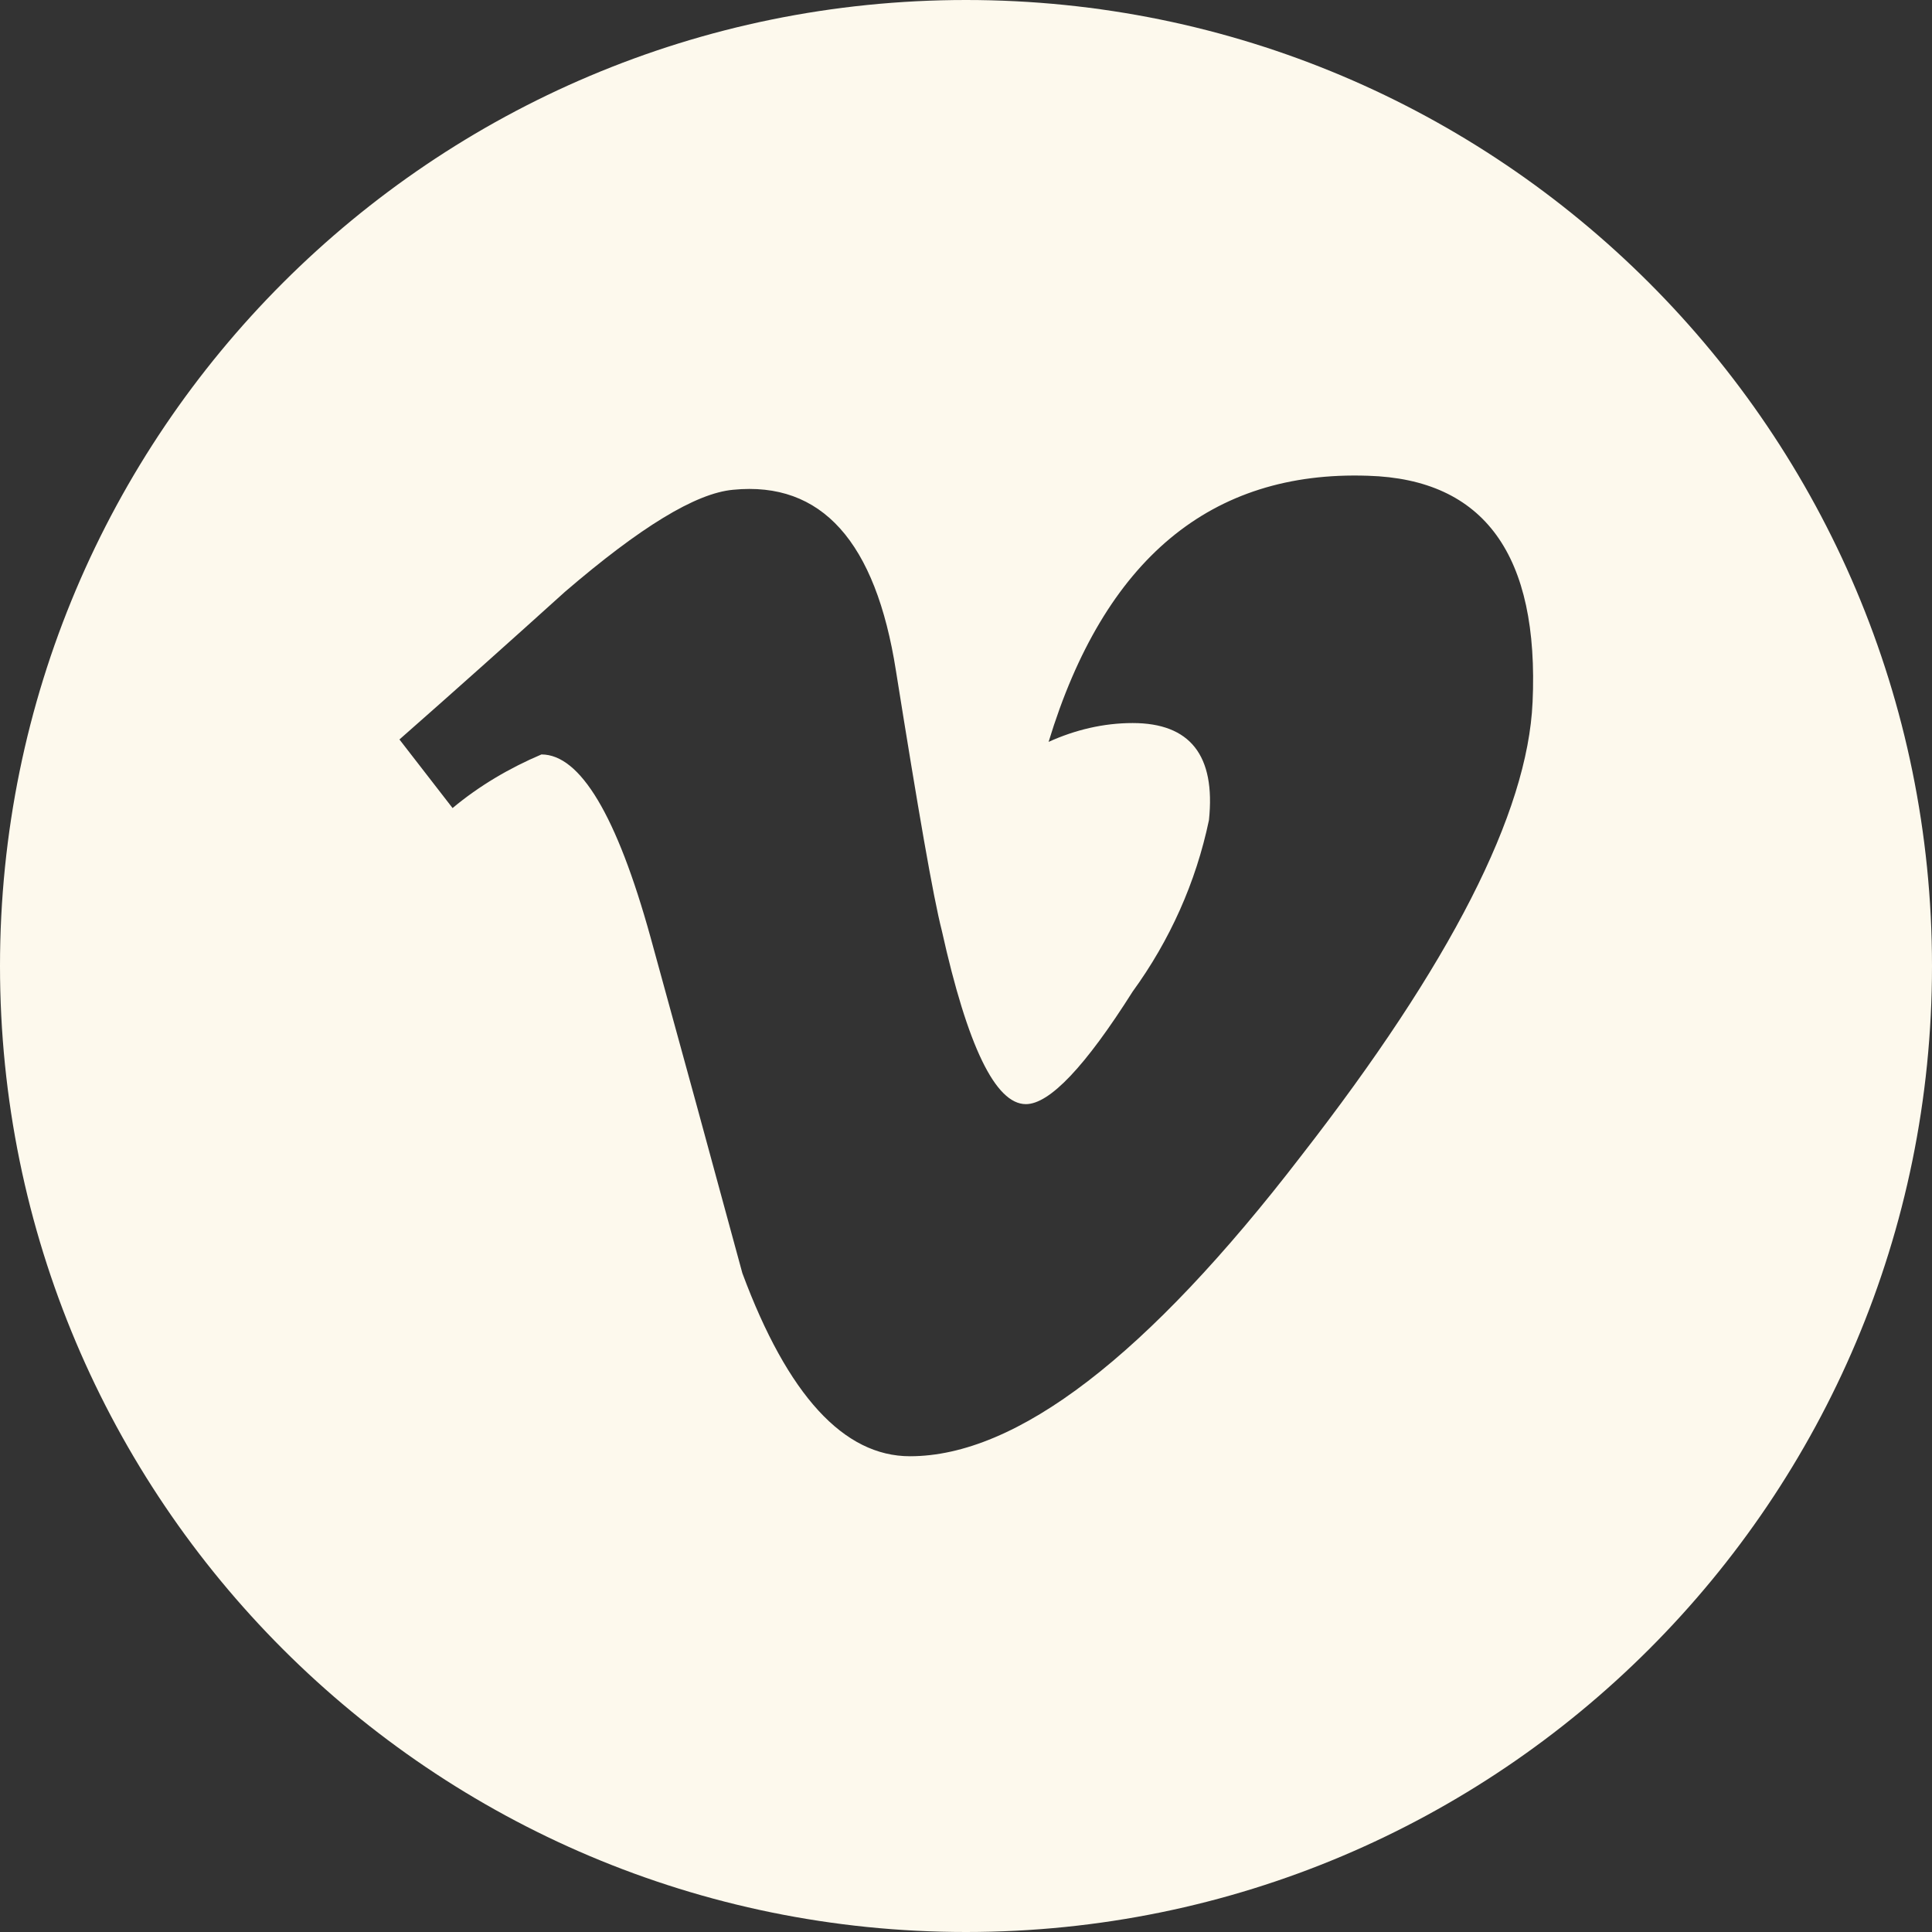 <?xml version="1.0" encoding="UTF-8"?>
<svg id="Layer_1" data-name="Layer 1" xmlns="http://www.w3.org/2000/svg" viewBox="0 0 40 40">
  <rect x="0" y="0" width="40" height="40" fill="#333333" stroke="none"/>
  <defs>
    <style>
      .cls-1 {
        fill: #fdf9ed;
      }
    </style>
  </defs>
  <path id="Path_86" data-name="Path 86" class="cls-1" d="M20,0h0C8.95,0,0,8.95,0,20s8.95,20,20,20,20-8.95,20-20S31.05,0,20,0M31.73,14.54c-.1,2.29-1.7,5.42-4.79,9.39-3.19,4.15-5.89,6.22-8.1,6.22-1.37,0-2.53-1.26-3.47-3.79-.63-2.32-1.26-4.63-1.9-6.95-.7-2.53-1.46-3.79-2.26-3.79-.66.28-1.29.65-1.84,1.11l-1.1-1.42c1.16-1.02,2.3-2.04,3.43-3.06,1.55-1.33,2.7-2.04,3.48-2.11,1.83-.18,2.95,1.07,3.37,3.75.46,2.88.77,4.68.95,5.38.53,2.39,1.11,3.59,1.74,3.59.49,0,1.23-.78,2.21-2.33.77-1.06,1.31-2.26,1.58-3.55.14-1.34-.39-2.01-1.58-2.01-.6,0-1.19.14-1.74.39,1.15-3.78,3.36-5.62,6.61-5.51,2.41.07,3.55,1.64,3.41,4.7"/>
</svg>